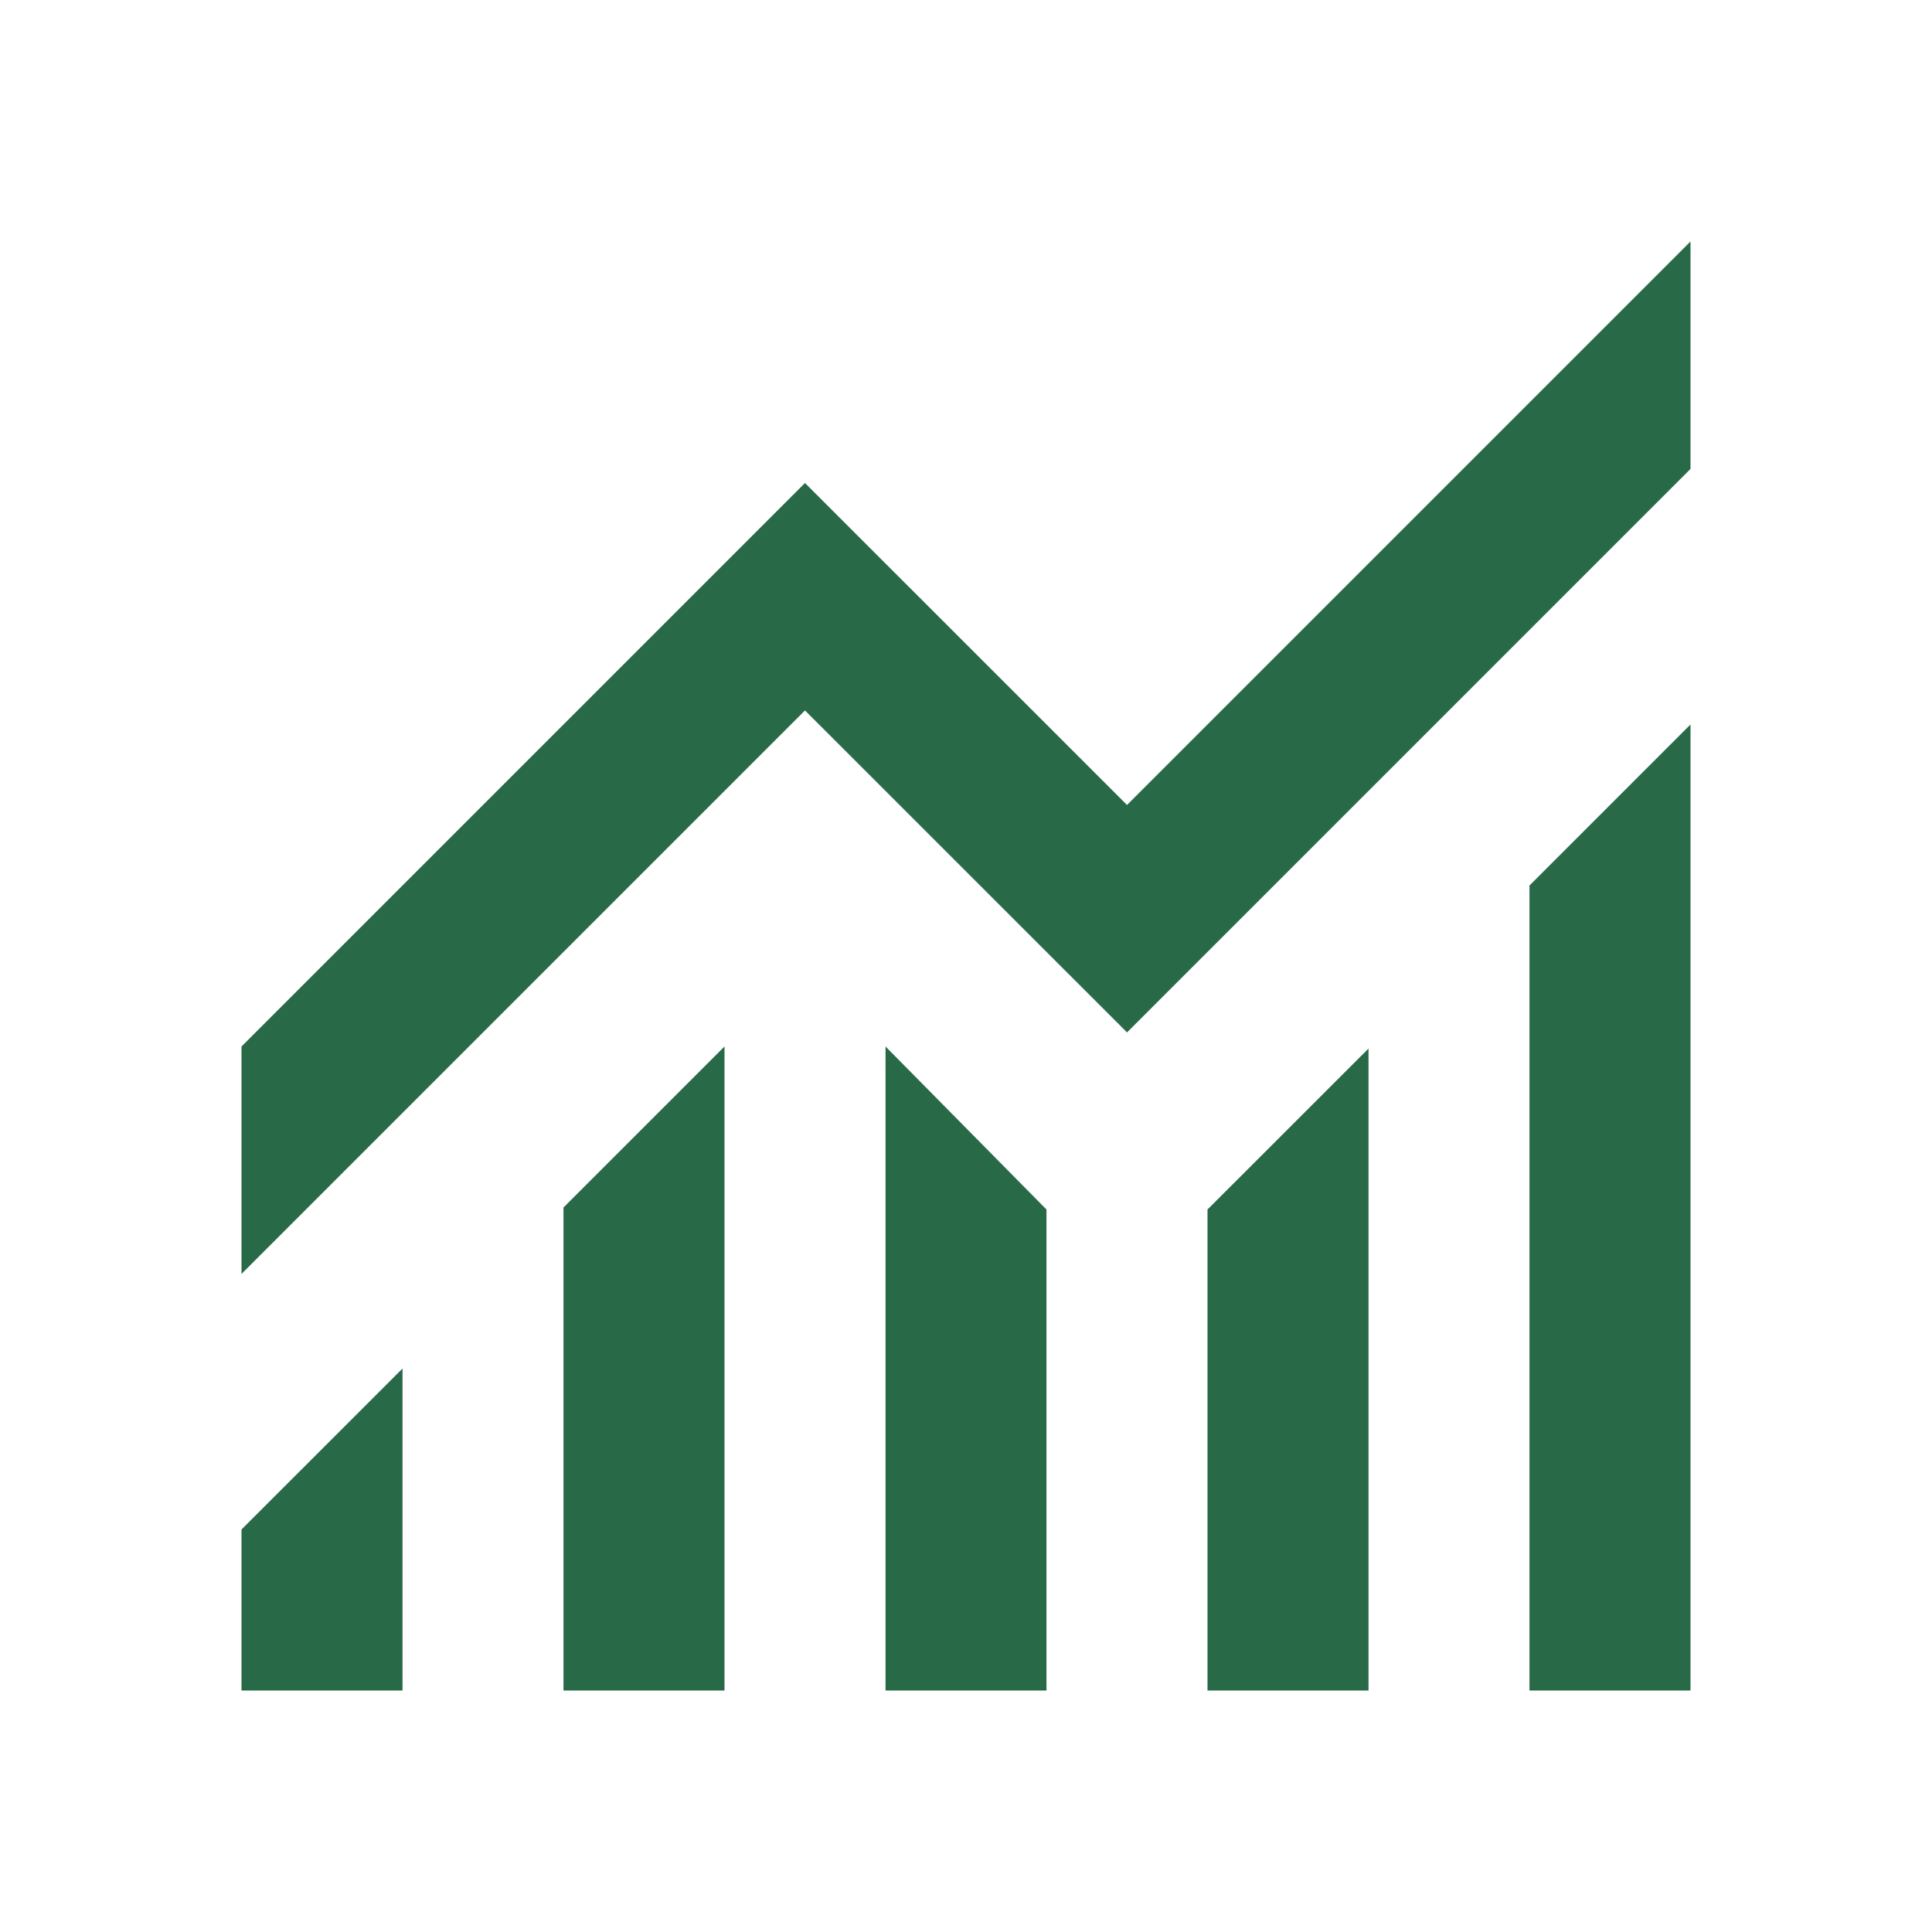 <svg width="29" height="29" viewBox="0 0 29 29" fill="none" xmlns="http://www.w3.org/2000/svg">
<path d="M3.625 25.375V22.958L6.042 20.542V25.375H3.625ZM8.458 25.375V18.125L10.875 15.708V25.375H8.458ZM13.292 25.375V15.708L15.708 18.155V25.375H13.292ZM18.125 25.375V18.155L20.542 15.739V25.375H18.125ZM22.958 25.375V13.292L25.375 10.875V25.375H22.958ZM3.625 19.122V15.708L12.083 7.25L16.917 12.083L25.375 3.625V7.039L16.917 15.497L12.083 10.664L3.625 19.122Z" fill="#286A48"/>
</svg>
